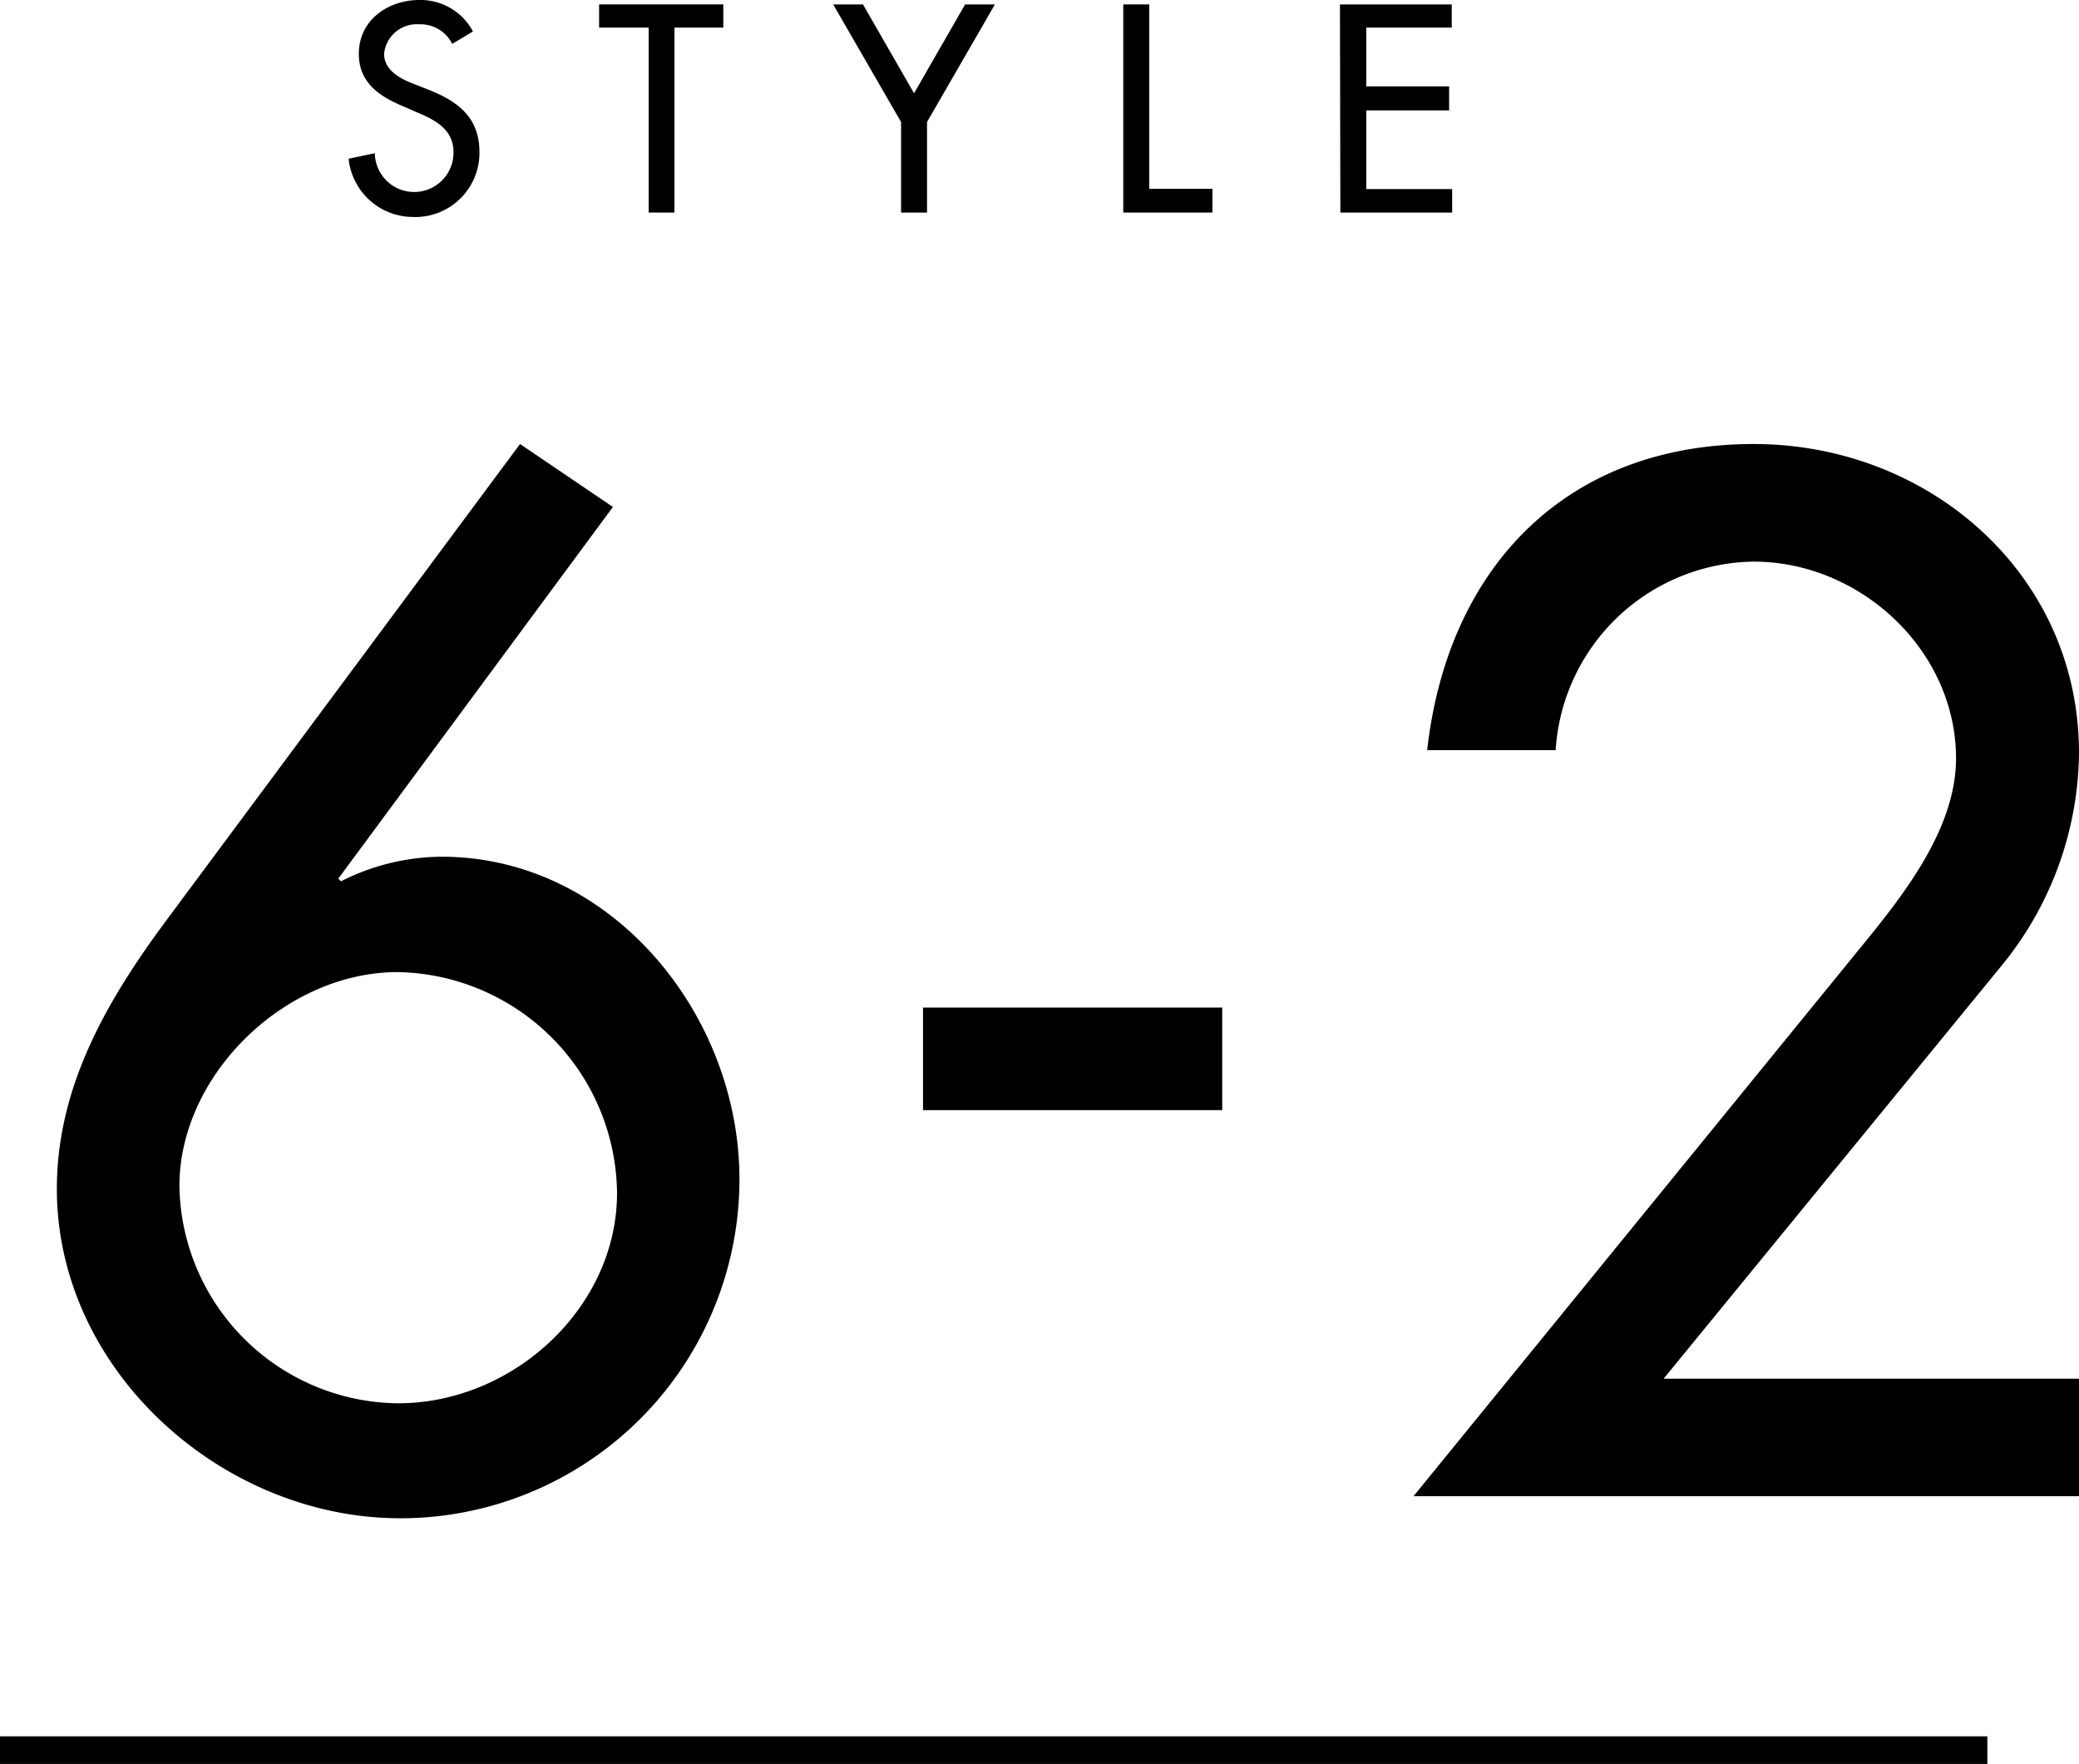 <svg xmlns="http://www.w3.org/2000/svg" viewBox="0 0 150.64 127.8"><defs><style>.cls-1{isolation:isolate;}.cls-2{fill:none;stroke:#000;stroke-width:2px;}</style></defs><g id="レイヤー_2" data-name="レイヤー 2"><g id="レイヤー_1-2" data-name="レイヤー 1"><g id="グループ_581" data-name="グループ 581"><g id="STYLE-2" class="cls-1"><g class="cls-1"><path d="M32.77,3.18a2.58,2.58,0,0,0-2.42-1.42A2.38,2.38,0,0,0,27.83,3.9c0,1.18,1.16,1.8,2.1,2.16L31,6.48c2.14.84,3.74,2,3.74,4.54a4.65,4.65,0,0,1-4.82,4.7,4.7,4.7,0,0,1-4.66-4.22l1.9-.4a2.85,2.85,0,1,0,5.7-.08c0-1.62-1.3-2.32-2.6-2.86l-1-.44C27.51,7,26,6,26,3.9,26,1.46,28.11,0,30.39,0a4.3,4.3,0,0,1,3.88,2.28Z"/><path d="M48.87,15.4H47V2H43.41V.32h9V2H48.87Z"/><path d="M60.37.32h2.16l3.7,6.44L69.93.32h2.16L67.17,8.84V15.4H65.29V8.84Z"/><path d="M83.27,13.68h4.58V15.4H81.39V.32h1.88Z"/><path d="M97.09.32h8.1V2H99V6.26h6V8H99v5.7h6.22V15.4h-8.1Z"/></g></g><g id="_6-2" data-name=" 6-2" class="cls-1"><g class="cls-1"><path d="M44.41,36.73,24.51,63.66l.2.19A16.32,16.32,0,0,1,32,62.07c12.27,0,21.58,11.39,21.58,23.37A24.57,24.57,0,0,1,29,110C16.1,110,4.12,99.3,4.12,86.13c0-7.53,3.76-13.86,8.12-19.7L37.68,32.17Zm.3,49.7a16.18,16.18,0,0,0-15.84-16C20.75,70.39,13,77.81,13,85.93a16,16,0,0,0,15.84,15.74C37.18,101.67,44.71,94.74,44.71,86.43Z"/><path d="M88.56,73v7.43H66.88V73Z"/><path d="M150.64,99.89v8.51H102.42l32.67-40.09c3.07-3.76,6.64-8.42,6.64-13.37,0-7.82-6.93-14.25-14.66-14.25a14.57,14.57,0,0,0-14.35,13.66h-9.31c1.49-13.27,10.1-22.18,23.66-22.18,12.68,0,23.57,9.41,23.57,22.38a24.66,24.66,0,0,1-5.55,15.34l-24.55,30Z"/></g></g><path id="パス_480-2" data-name="パス 480-2" class="cls-2" d="M0,126.8H144"/></g></g></g></svg>